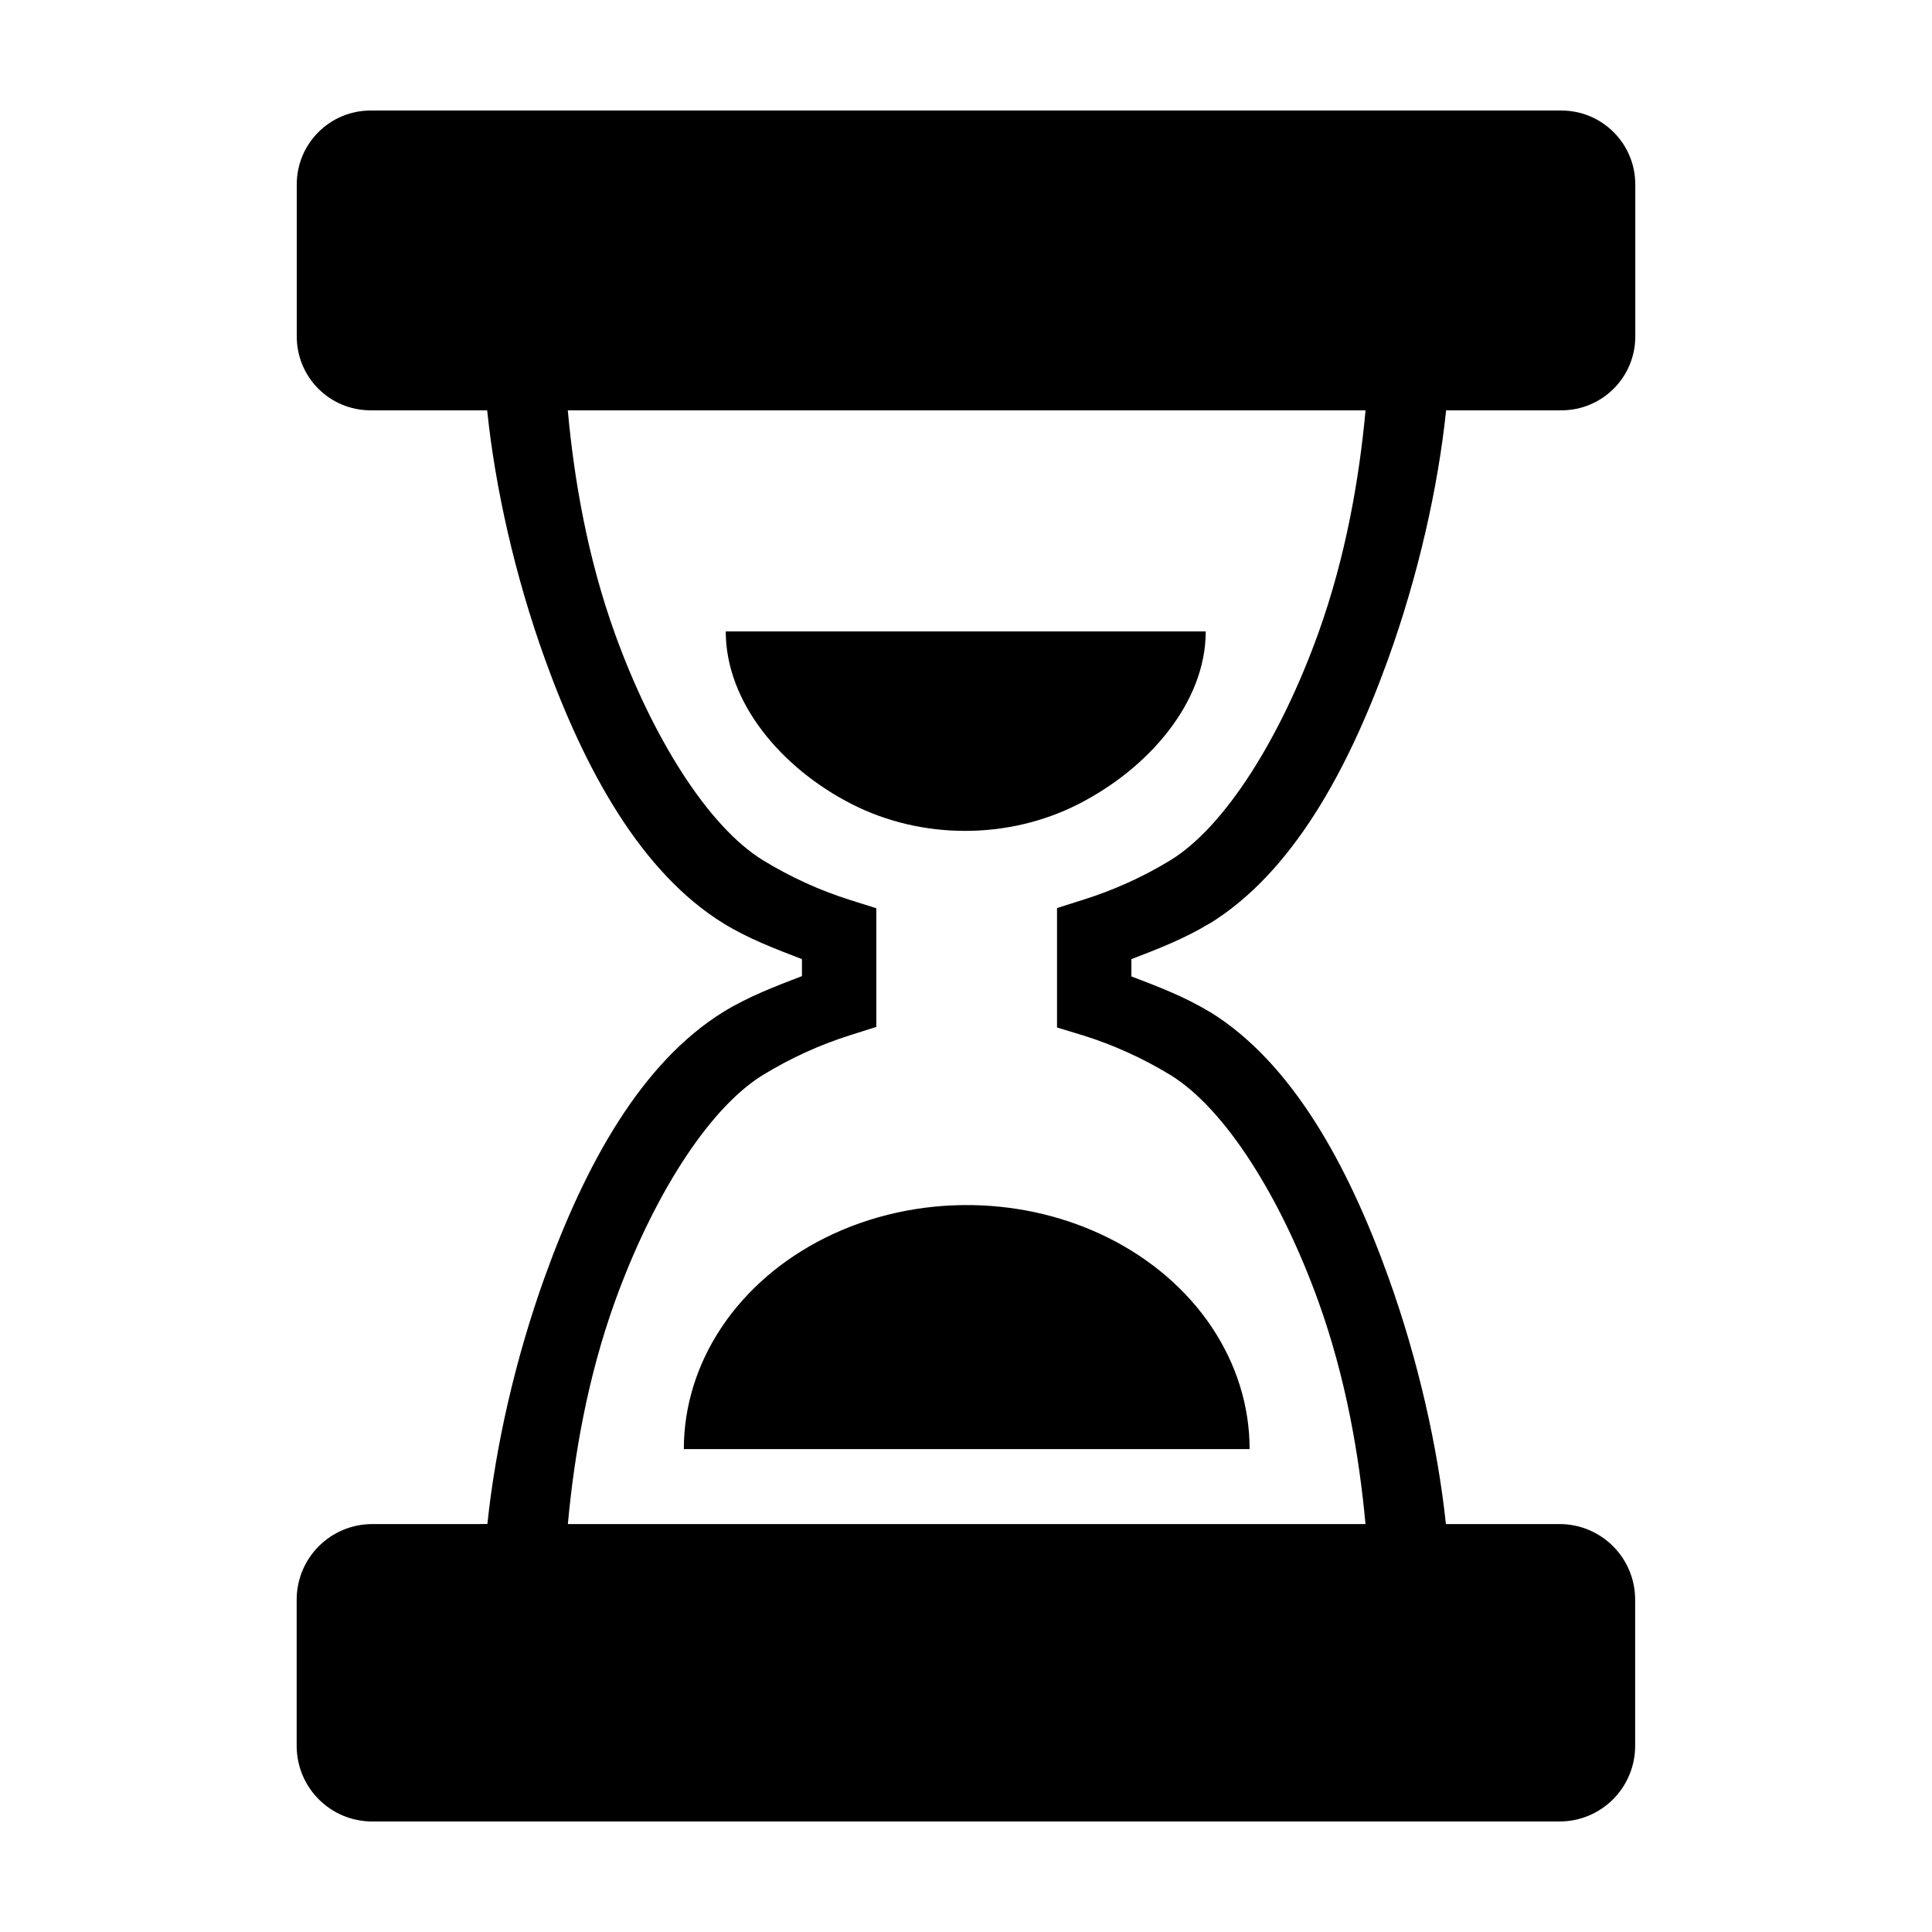 <?xml version="1.0" encoding="UTF-8"?>
<!-- The Best Svg Icon site in the world: iconSvg.co, Visit us! https://iconsvg.co -->
<svg fill="#000000" width="800px" height="800px" version="1.1" viewBox="144 144 512 512" xmlns="http://www.w3.org/2000/svg">
 <g>
  <path d="m242.24 173.29c-10.859 0-19.598 8.758-19.598 19.617v40.238c0 10.859 8.738 19.598 19.598 19.598h30.863c2.121 20.488 7.356 43.852 15.305 65.902 10.602 29.402 25.492 56.648 47.438 70.137 6.5 3.977 13.621 6.684 20.676 9.395v4.504c-7.055 2.703-14.176 5.426-20.676 9.395-21.957 13.492-36.836 40.793-47.438 70.215-7.91 21.953-13.109 45.184-15.25 65.594l-30.457 0.008c-11.129 0-20.082 8.953-20.082 20.082v38.66c0 11.129 8.953 20.082 20.082 20.082l314.55-0.004c11.129 0 20.082-8.953 20.082-20.082v-38.66c0-11.129-8.953-20.082-20.082-20.082h-30.074c-2.16-20.41-7.394-43.641-15.305-65.594-10.602-29.422-25.406-56.723-47.363-70.215h-0.078c-6.496-3.945-13.555-6.633-20.602-9.32v-4.582c7.051-2.695 14.102-5.441 20.602-9.395h0.078c21.949-13.488 36.762-40.734 47.363-70.137 7.953-22.051 13.223-45.414 15.363-65.902h30.516c10.859 0 19.617-8.738 19.617-19.598v-40.238c0-10.859-8.758-19.617-19.617-19.617zm52.234 79.457 211.41-0.004c-1.672 18.211-5.269 38.945-12.57 59.203-9.824 27.242-24.484 51.023-39.141 60.031-7.324 4.457-15.07 7.945-23.141 10.473l-6.91 2.195v31.652l6.91 2.098c8.07 2.519 15.816 6.043 23.141 10.492 14.656 9.008 29.395 32.77 39.219 60.031 7.266 20.164 10.809 40.816 12.477 58.973l-211.38-0.004c1.668-18.152 5.211-38.805 12.477-58.973 9.824-27.262 24.562-51.023 39.219-60.031 7.324-4.469 15.07-8.012 23.141-10.551l6.91-2.195v-31.441l-6.91-2.176c-8.074-2.543-15.82-6.07-23.141-10.551-14.656-9.008-29.395-32.785-39.219-60.031-7.301-20.254-10.84-40.996-12.496-59.203z"/>
  <path d="m336.33 311.33c0 18.891 14.859 36.336 33.422 45.781s41.449 9.445 60.012 0 33.77-26.891 33.77-45.781zm65.633 152.04v0.004c-13.754-0.281-27.336 2.707-39.254 8.645-11.398 5.676-20.863 13.84-27.441 23.668-6.582 9.832-10.043 20.984-10.043 32.336h149.94-0.004c0-11.352-3.465-22.504-10.043-32.336-6.582-9.828-16.043-17.992-27.441-23.668-10.875-5.418-23.156-8.391-35.715-8.645z"/>
 </g>
</svg>